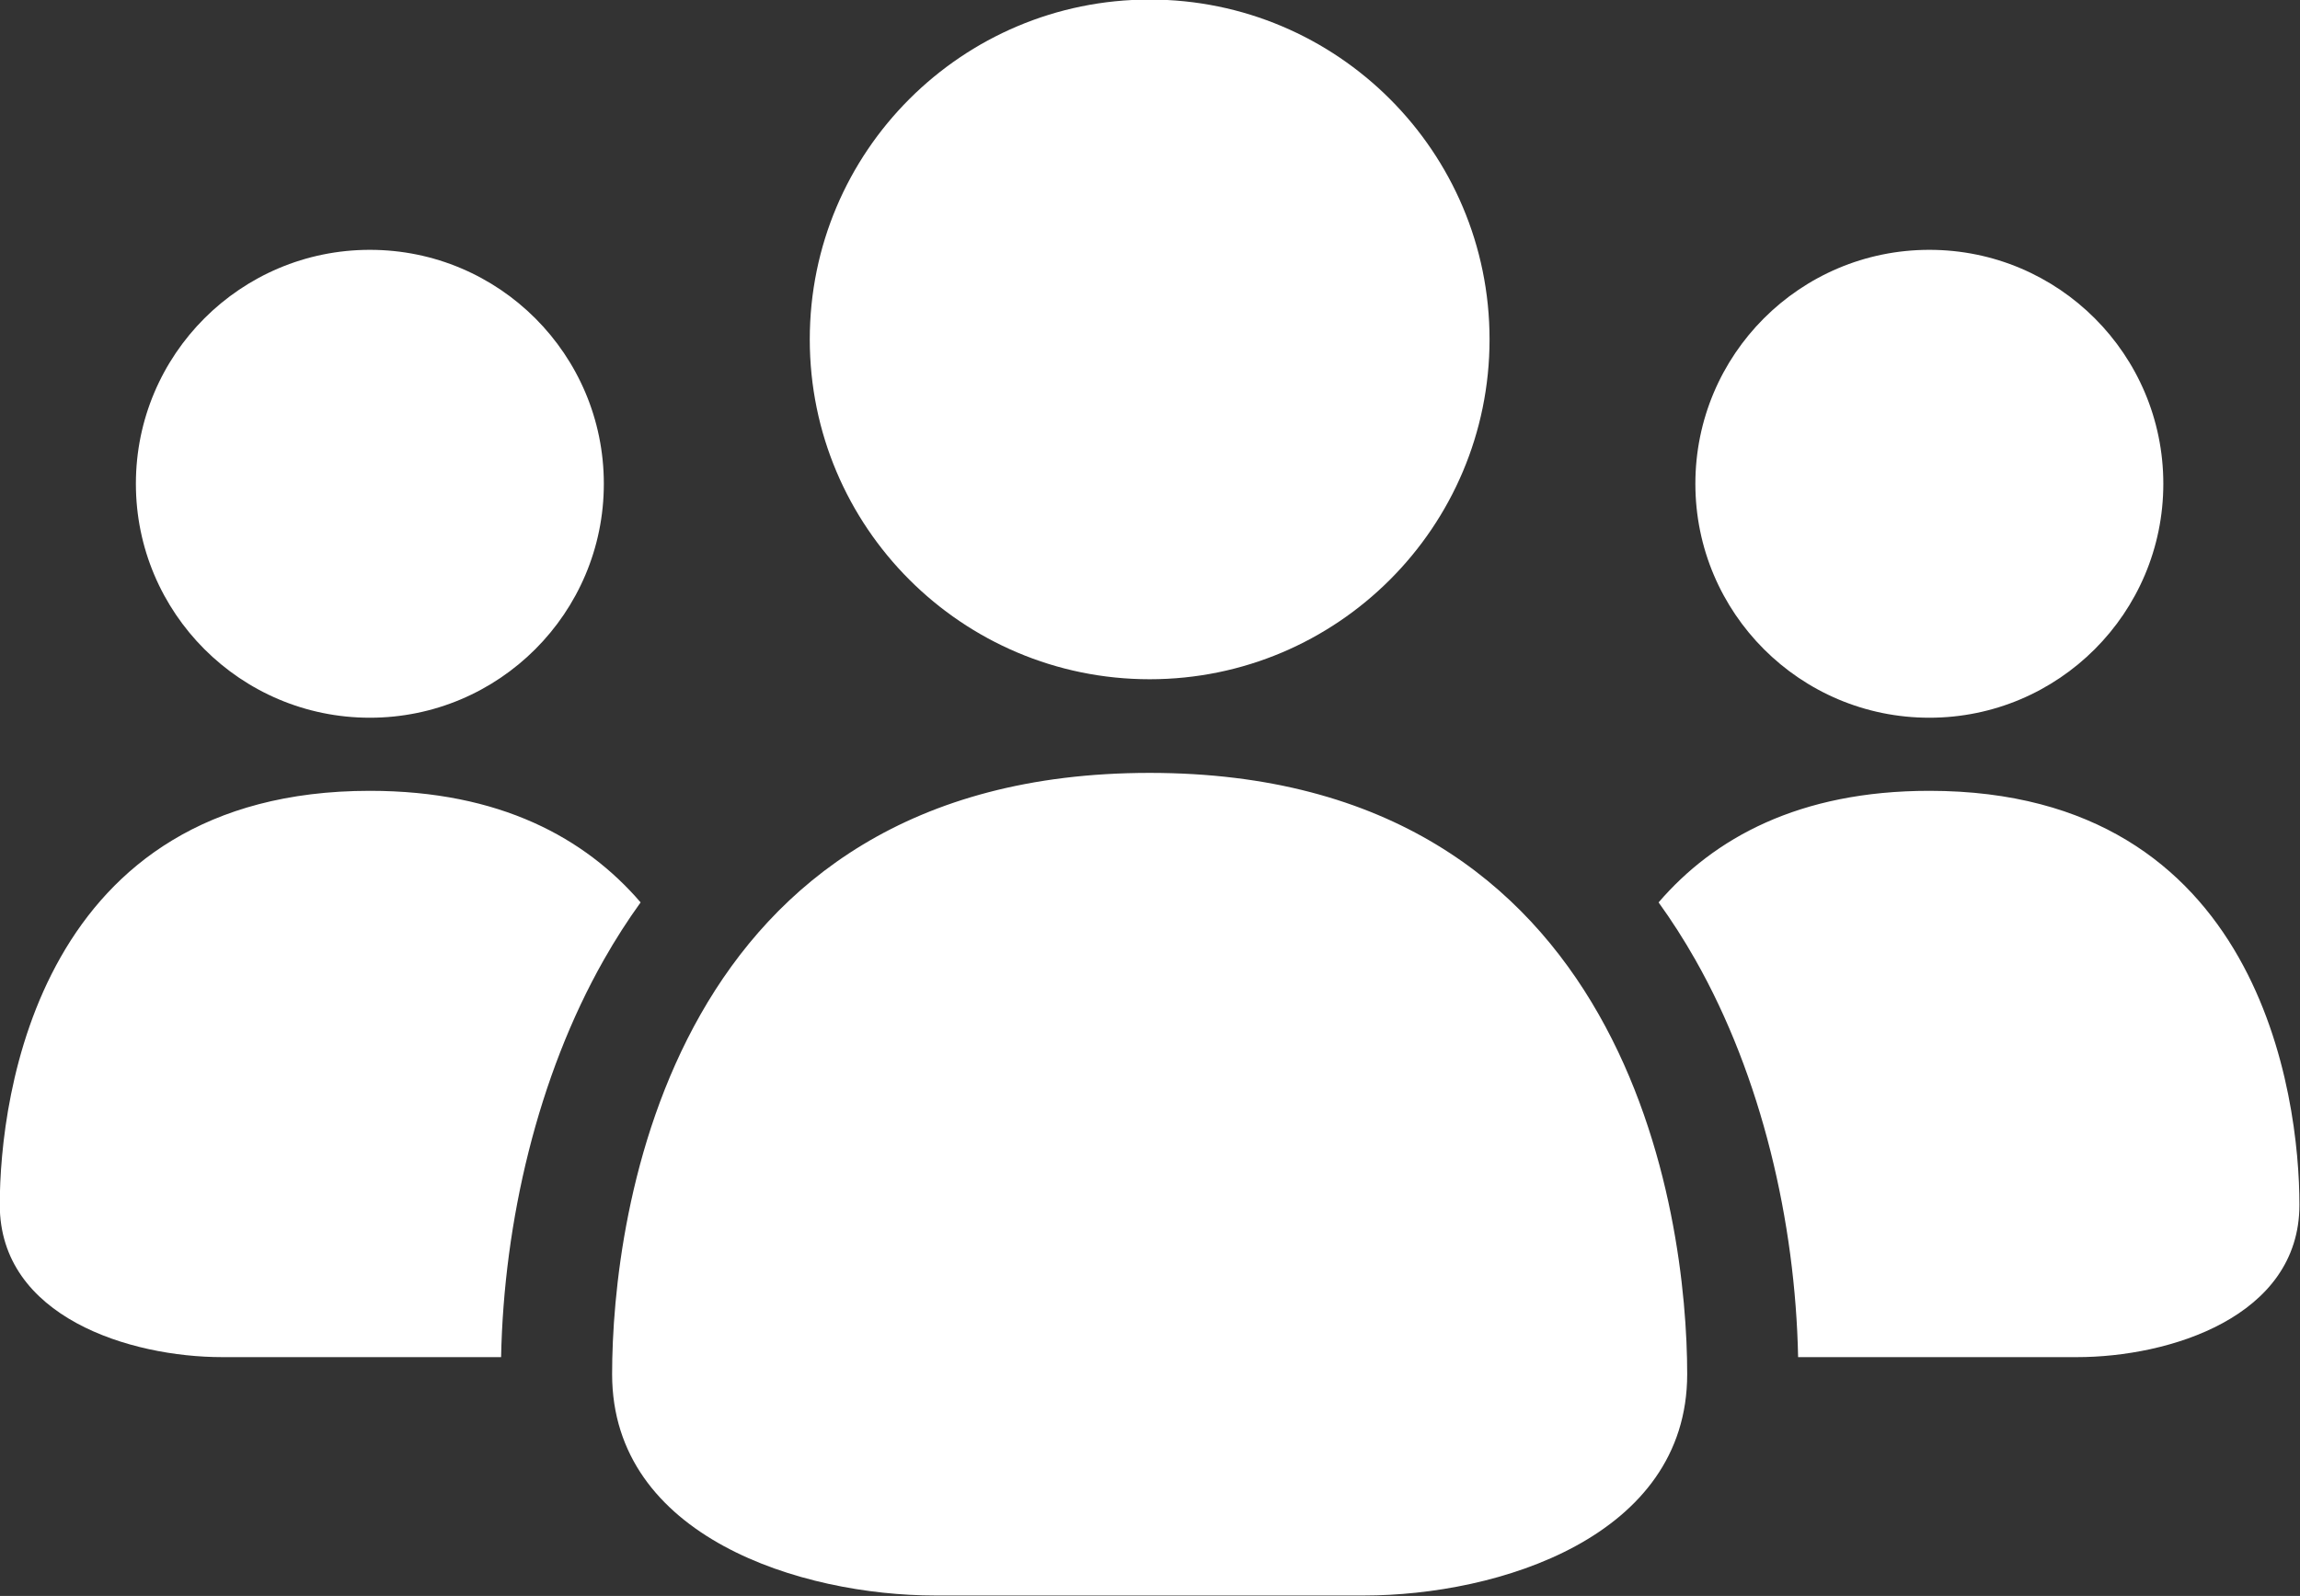 <?xml version="1.0" encoding="UTF-8" standalone="no"?><svg xmlns="http://www.w3.org/2000/svg" xmlns:xlink="http://www.w3.org/1999/xlink" clip-rule="evenodd" fill="#ffffff" fill-rule="evenodd" height="140.6" image-rendering="optimizeQuality" preserveAspectRatio="xMidYMid meet" shape-rendering="geometricPrecision" text-rendering="geometricPrecision" version="1" viewBox="5.4 36.4 202.6 140.6" width="202.6" zoomAndPan="magnify"><rect x="5.4" y="36.4" width="202.6" height="140.6" fill="#333333" stroke="none"/><g id="change1_1"><path d="M125.56 176.96c11.75,0 28.46,-5.12 28.46,-19.5 0,-13.89 -5,-52.97 -47.35,-52.97 -42.36,0 -47.35,39.08 -47.35,52.97 0,14.37 16.71,19.5 28.46,19.5 12.6,0 25.2,0 37.8,0zm-87.58 -118.55c-11.38,0 -20.61,9.22 -20.61,20.61 0,11.38 9.23,20.61 20.61,20.61 11.38,0 20.61,-9.23 20.61,-20.61 0,-11.38 -9.22,-20.61 -20.61,-20.61zm137.37 0c11.38,0 20.61,9.22 20.61,20.61 0,11.38 -9.23,20.61 -20.61,20.61 -11.38,0 -20.61,-9.23 -20.61,-20.61 0,-11.38 9.22,-20.61 20.61,-20.61zm13.01 97.55c8.09,0 19.59,-3.52 19.59,-13.42 0,-9.56 -3.44,-36.47 -32.6,-36.47 -11.49,0 -18.99,4.18 -23.85,9.83 1.14,1.58 2.22,3.26 3.23,5.04 5.85,10.3 8.82,23.11 9.06,35.02l24.58 0zm-163.39 0c-8.09,0 -19.59,-3.52 -19.59,-13.42 0,-9.56 3.44,-36.47 32.6,-36.47 11.49,0 18.99,4.18 23.85,9.83 -1.14,1.58 -2.22,3.26 -3.23,5.04 -5.85,10.3 -8.82,23.11 -9.06,35.02l-24.58 0zm81.7 -119.6c16.53,0 29.94,13.4 29.94,29.94 0,16.53 -13.41,29.94 -29.94,29.94 -16.53,0 -29.94,-13.41 -29.94,-29.94 0,-16.54 13.41,-29.94 29.94,-29.94z"/></g></svg>